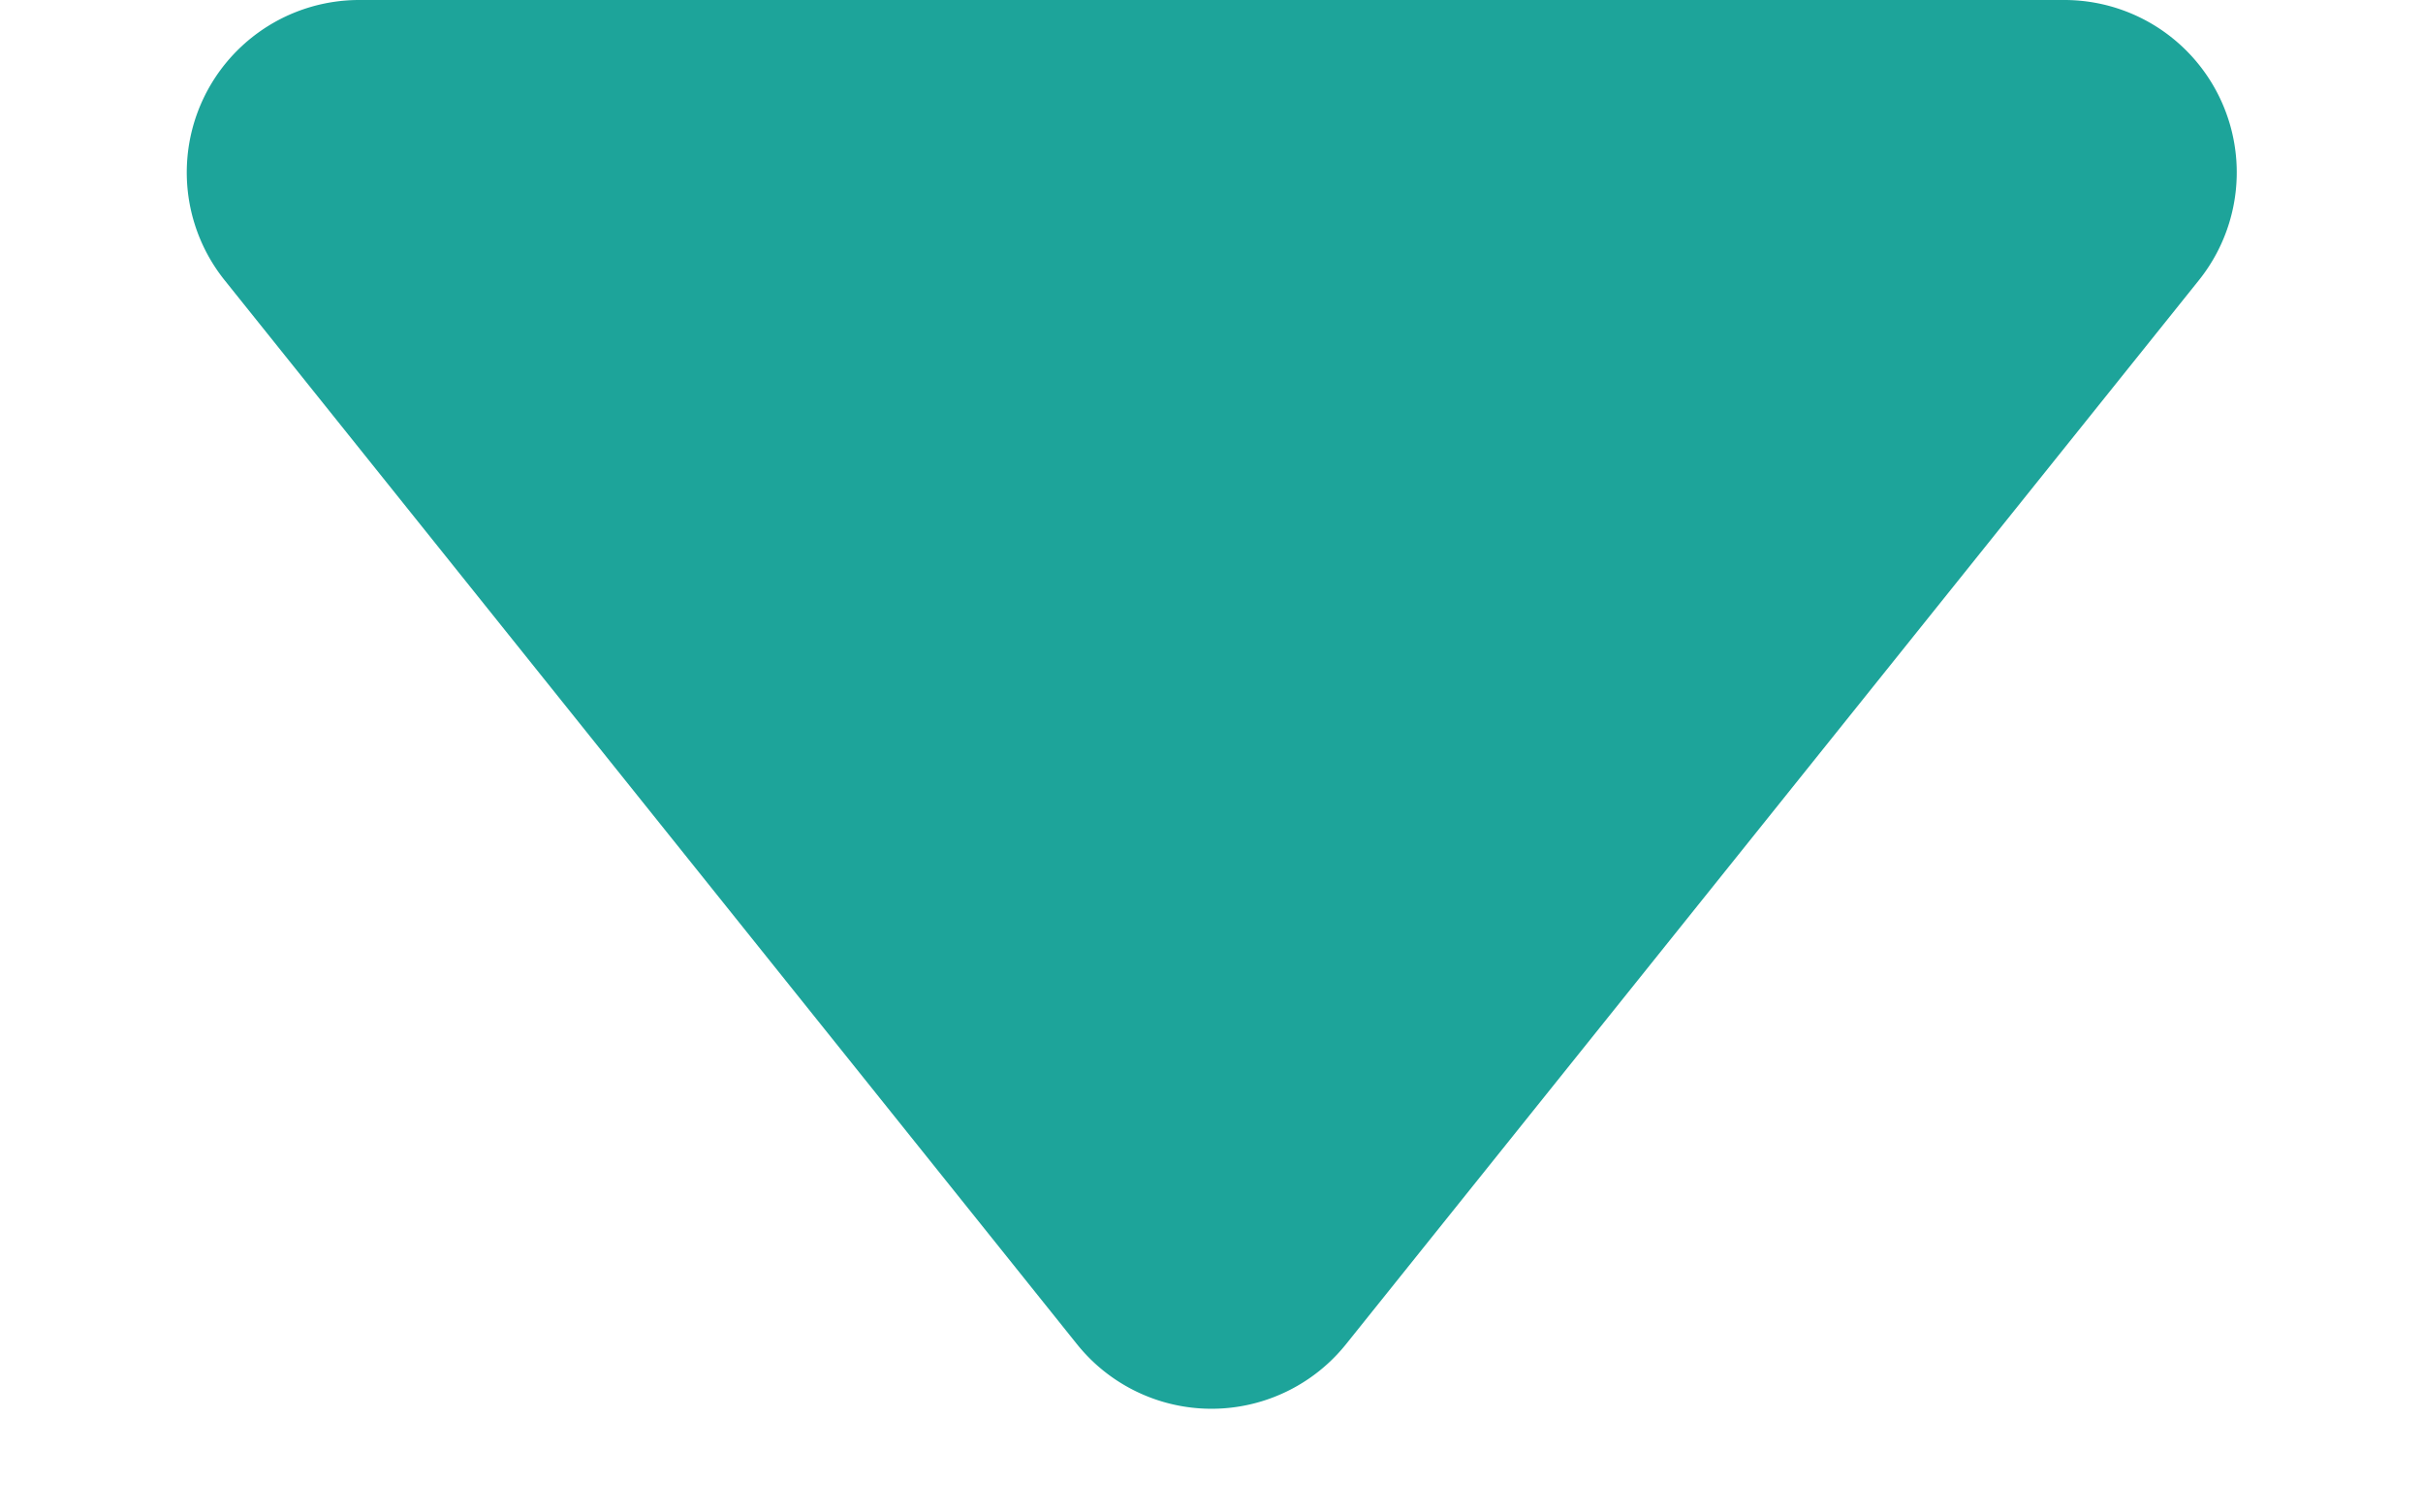 <svg xmlns="http://www.w3.org/2000/svg" width="28.106" height="17.539" viewBox="0 0 28.106 17.539"><path data-name="多角形 48" d="M15.614 15.591a2 2 0 01-3.122 0L2.606 3.251A2 2 0 014.167 0h19.774a2 2 0 011.565 3.251z" fill="#1da49a"/></svg>